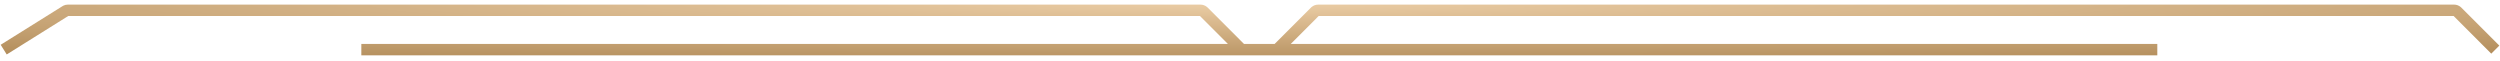 <svg xmlns="http://www.w3.org/2000/svg" width="246" height="6" viewBox="0 0 246 6" fill="none"><path d="M118.124 0.454C118.358 0.454 118.584 0.536 118.764 0.683L118.838 0.75L122.408 4.322H125.426L128.996 0.75L129.07 0.683C129.25 0.536 129.476 0.454 129.71 0.454H241.483C241.718 0.454 241.943 0.536 242.123 0.683L242.197 0.75L245.933 4.486L245.14 5.279L241.438 1.575H129.756L127.01 4.322H212.279V5.443H35.555V4.322H120.824L118.078 1.575H6.713L0.661 5.358L0.067 4.406L6.146 0.608L6.27 0.541C6.398 0.484 6.538 0.454 6.68 0.454H118.124Z" fill="url(#paint0_radial_25_229)"></path><defs><radialGradient id="paint0_radial_25_229" cx="0" cy="0" r="1" gradientUnits="userSpaceOnUse" gradientTransform="translate(123 0.454) rotate(90) scale(7.134 260.795)"><stop stop-color="#EACCA4"></stop><stop offset="1" stop-color="#A7804C"></stop></radialGradient></defs></svg>